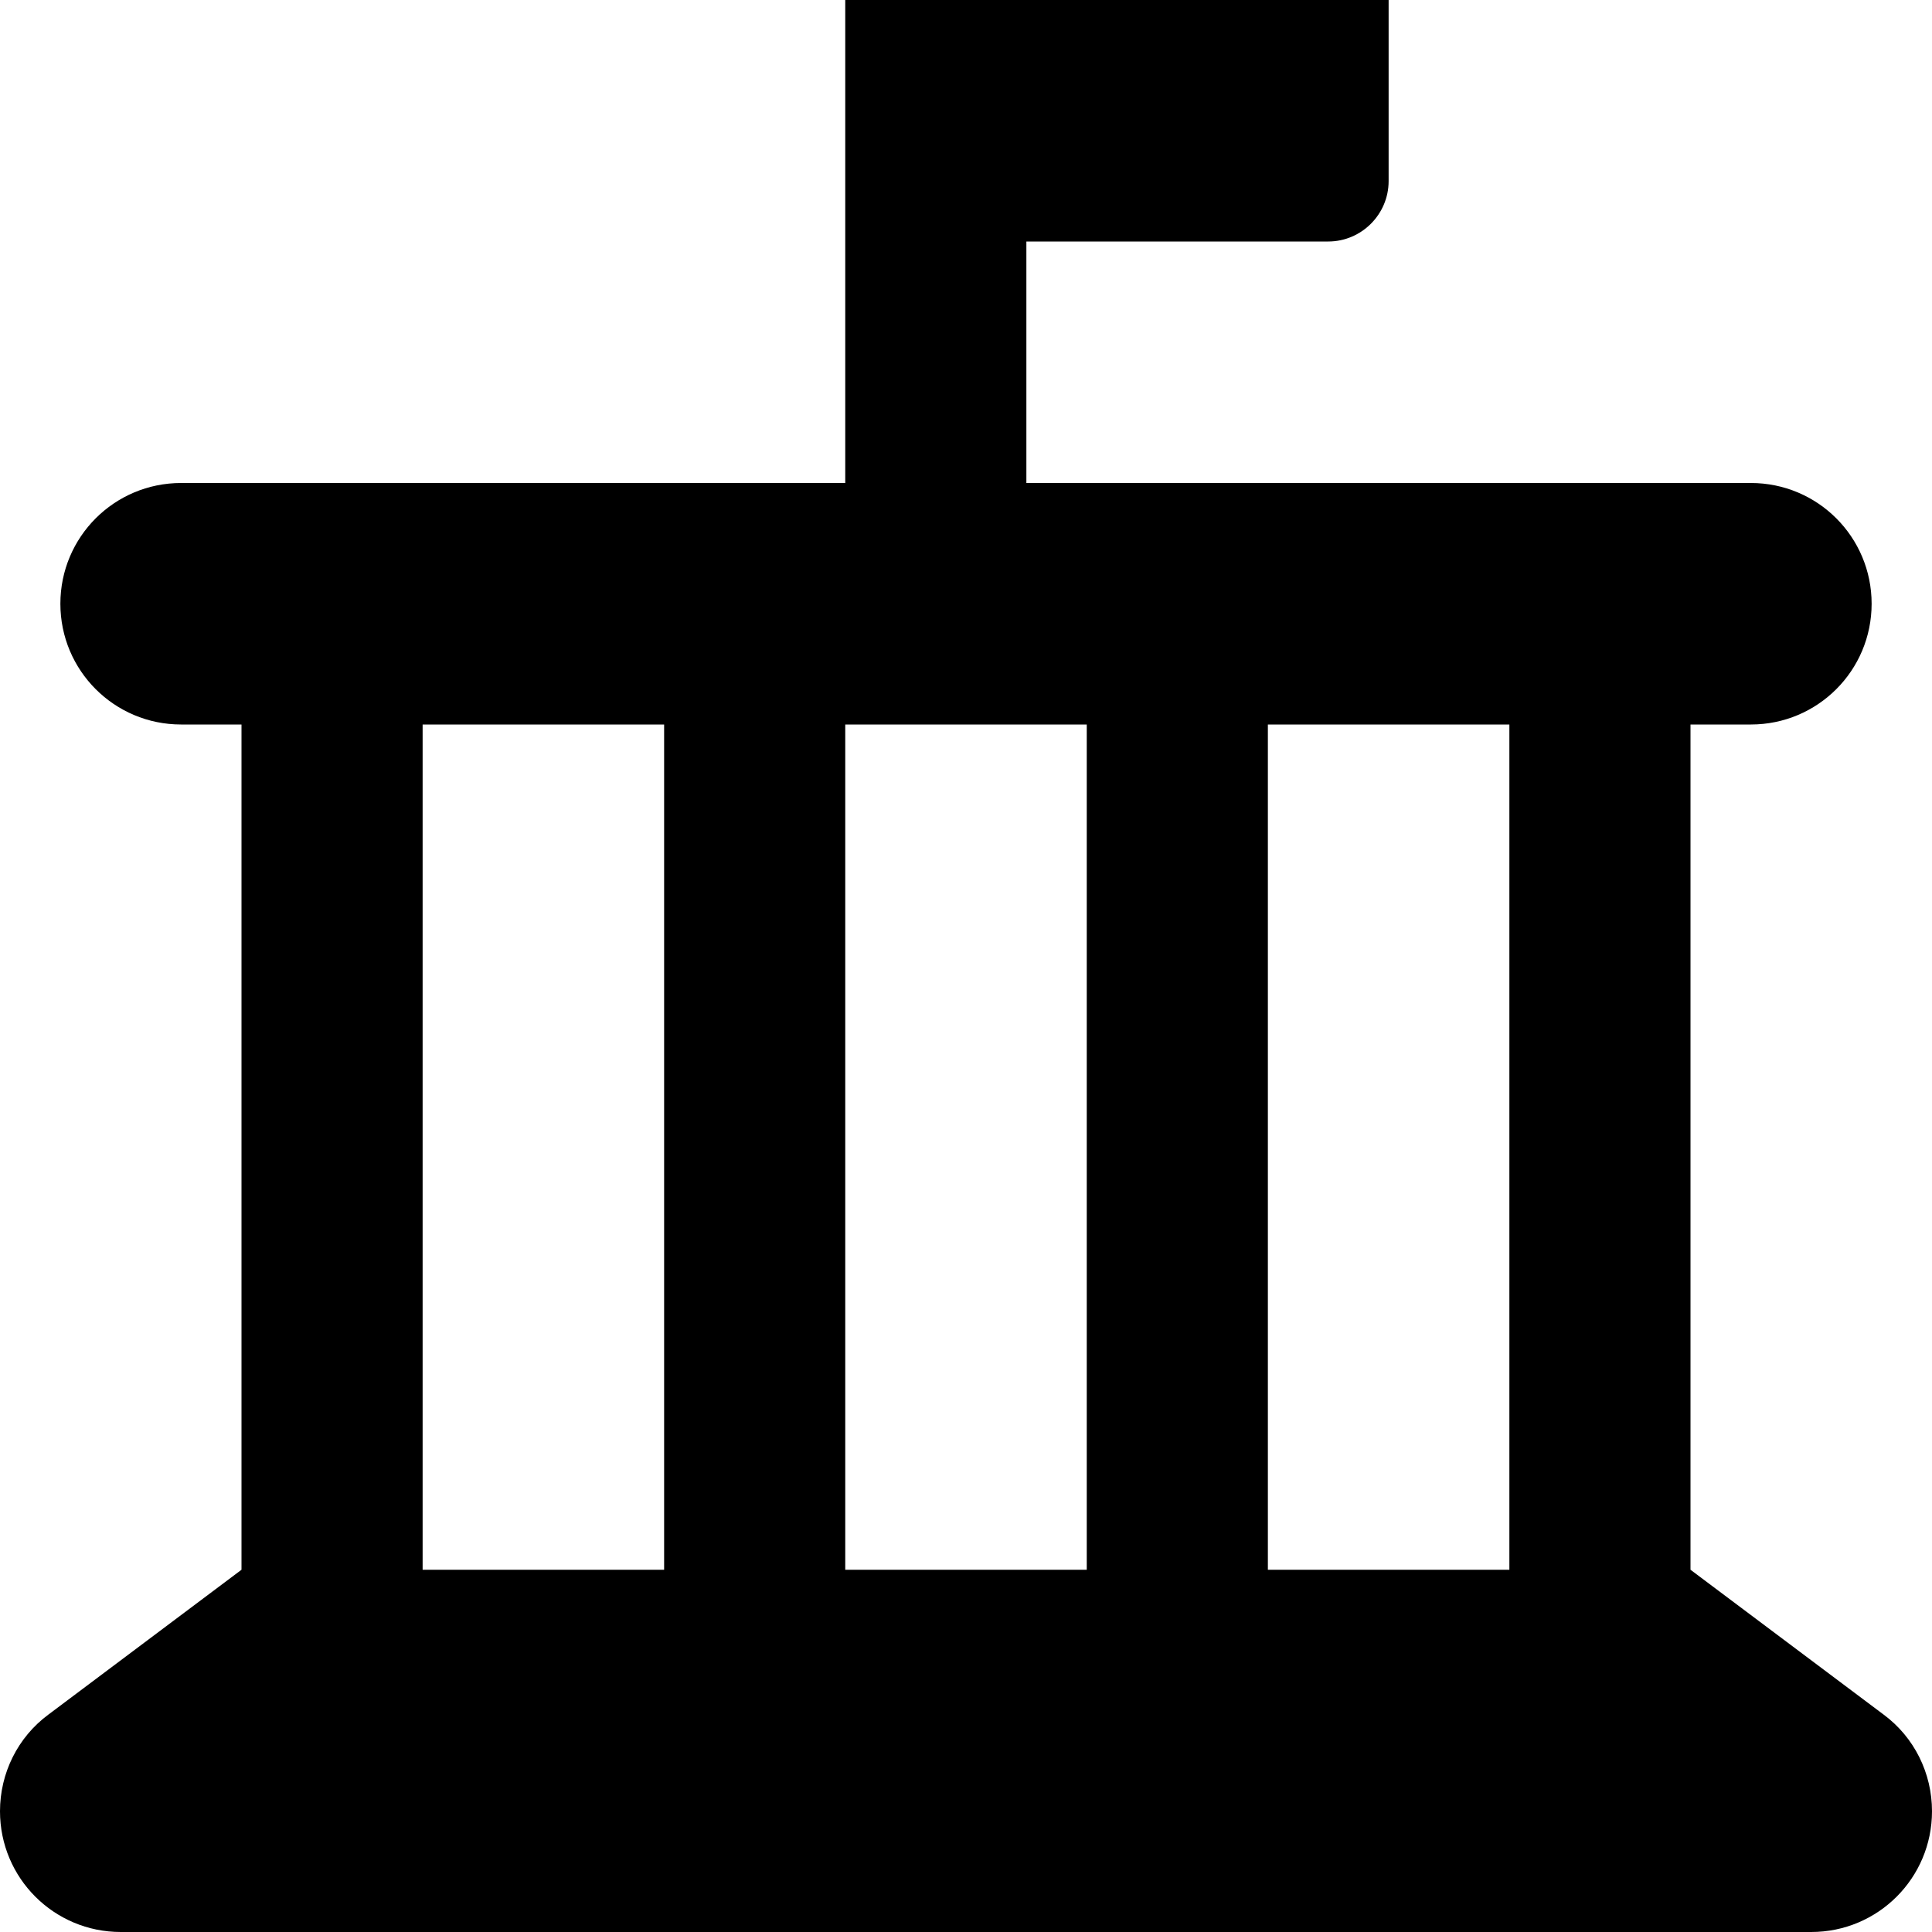 <svg xmlns="http://www.w3.org/2000/svg" viewBox="0 0 512 512"><!--! Font Awesome Pro 7.0.0 by @fontawesome - https://fontawesome.com License - https://fontawesome.com/license (Commercial License) Copyright 2025 Fonticons, Inc. --><path fill="currentColor" d="M352-32L240-32c-8.8 0-16 7.2-16 16l0 144-176 0c-17.7 0-32 14.3-32 32s14.3 32 32 32l16 0 0 224-51.2 38.4C4.7 460.4 0 469.9 0 480 0 497.7 14.3 512 32 512l448 0c17.7 0 32-14.3 32-32 0-10.1-4.7-19.6-12.8-25.6l-51.2-38.4 0-224 16 0c17.7 0 32-14.3 32-32s-14.3-32-32-32l-192 0 0-64 80 0c8.8 0 16-7.2 16-16l0-64c0-8.8-7.2-16-16-16zm48 224l0 224-64 0 0-224 64 0zm-112 0l0 224-64 0 0-224 64 0zm-112 0l0 224-64 0 0-224 64 0z"/></svg>